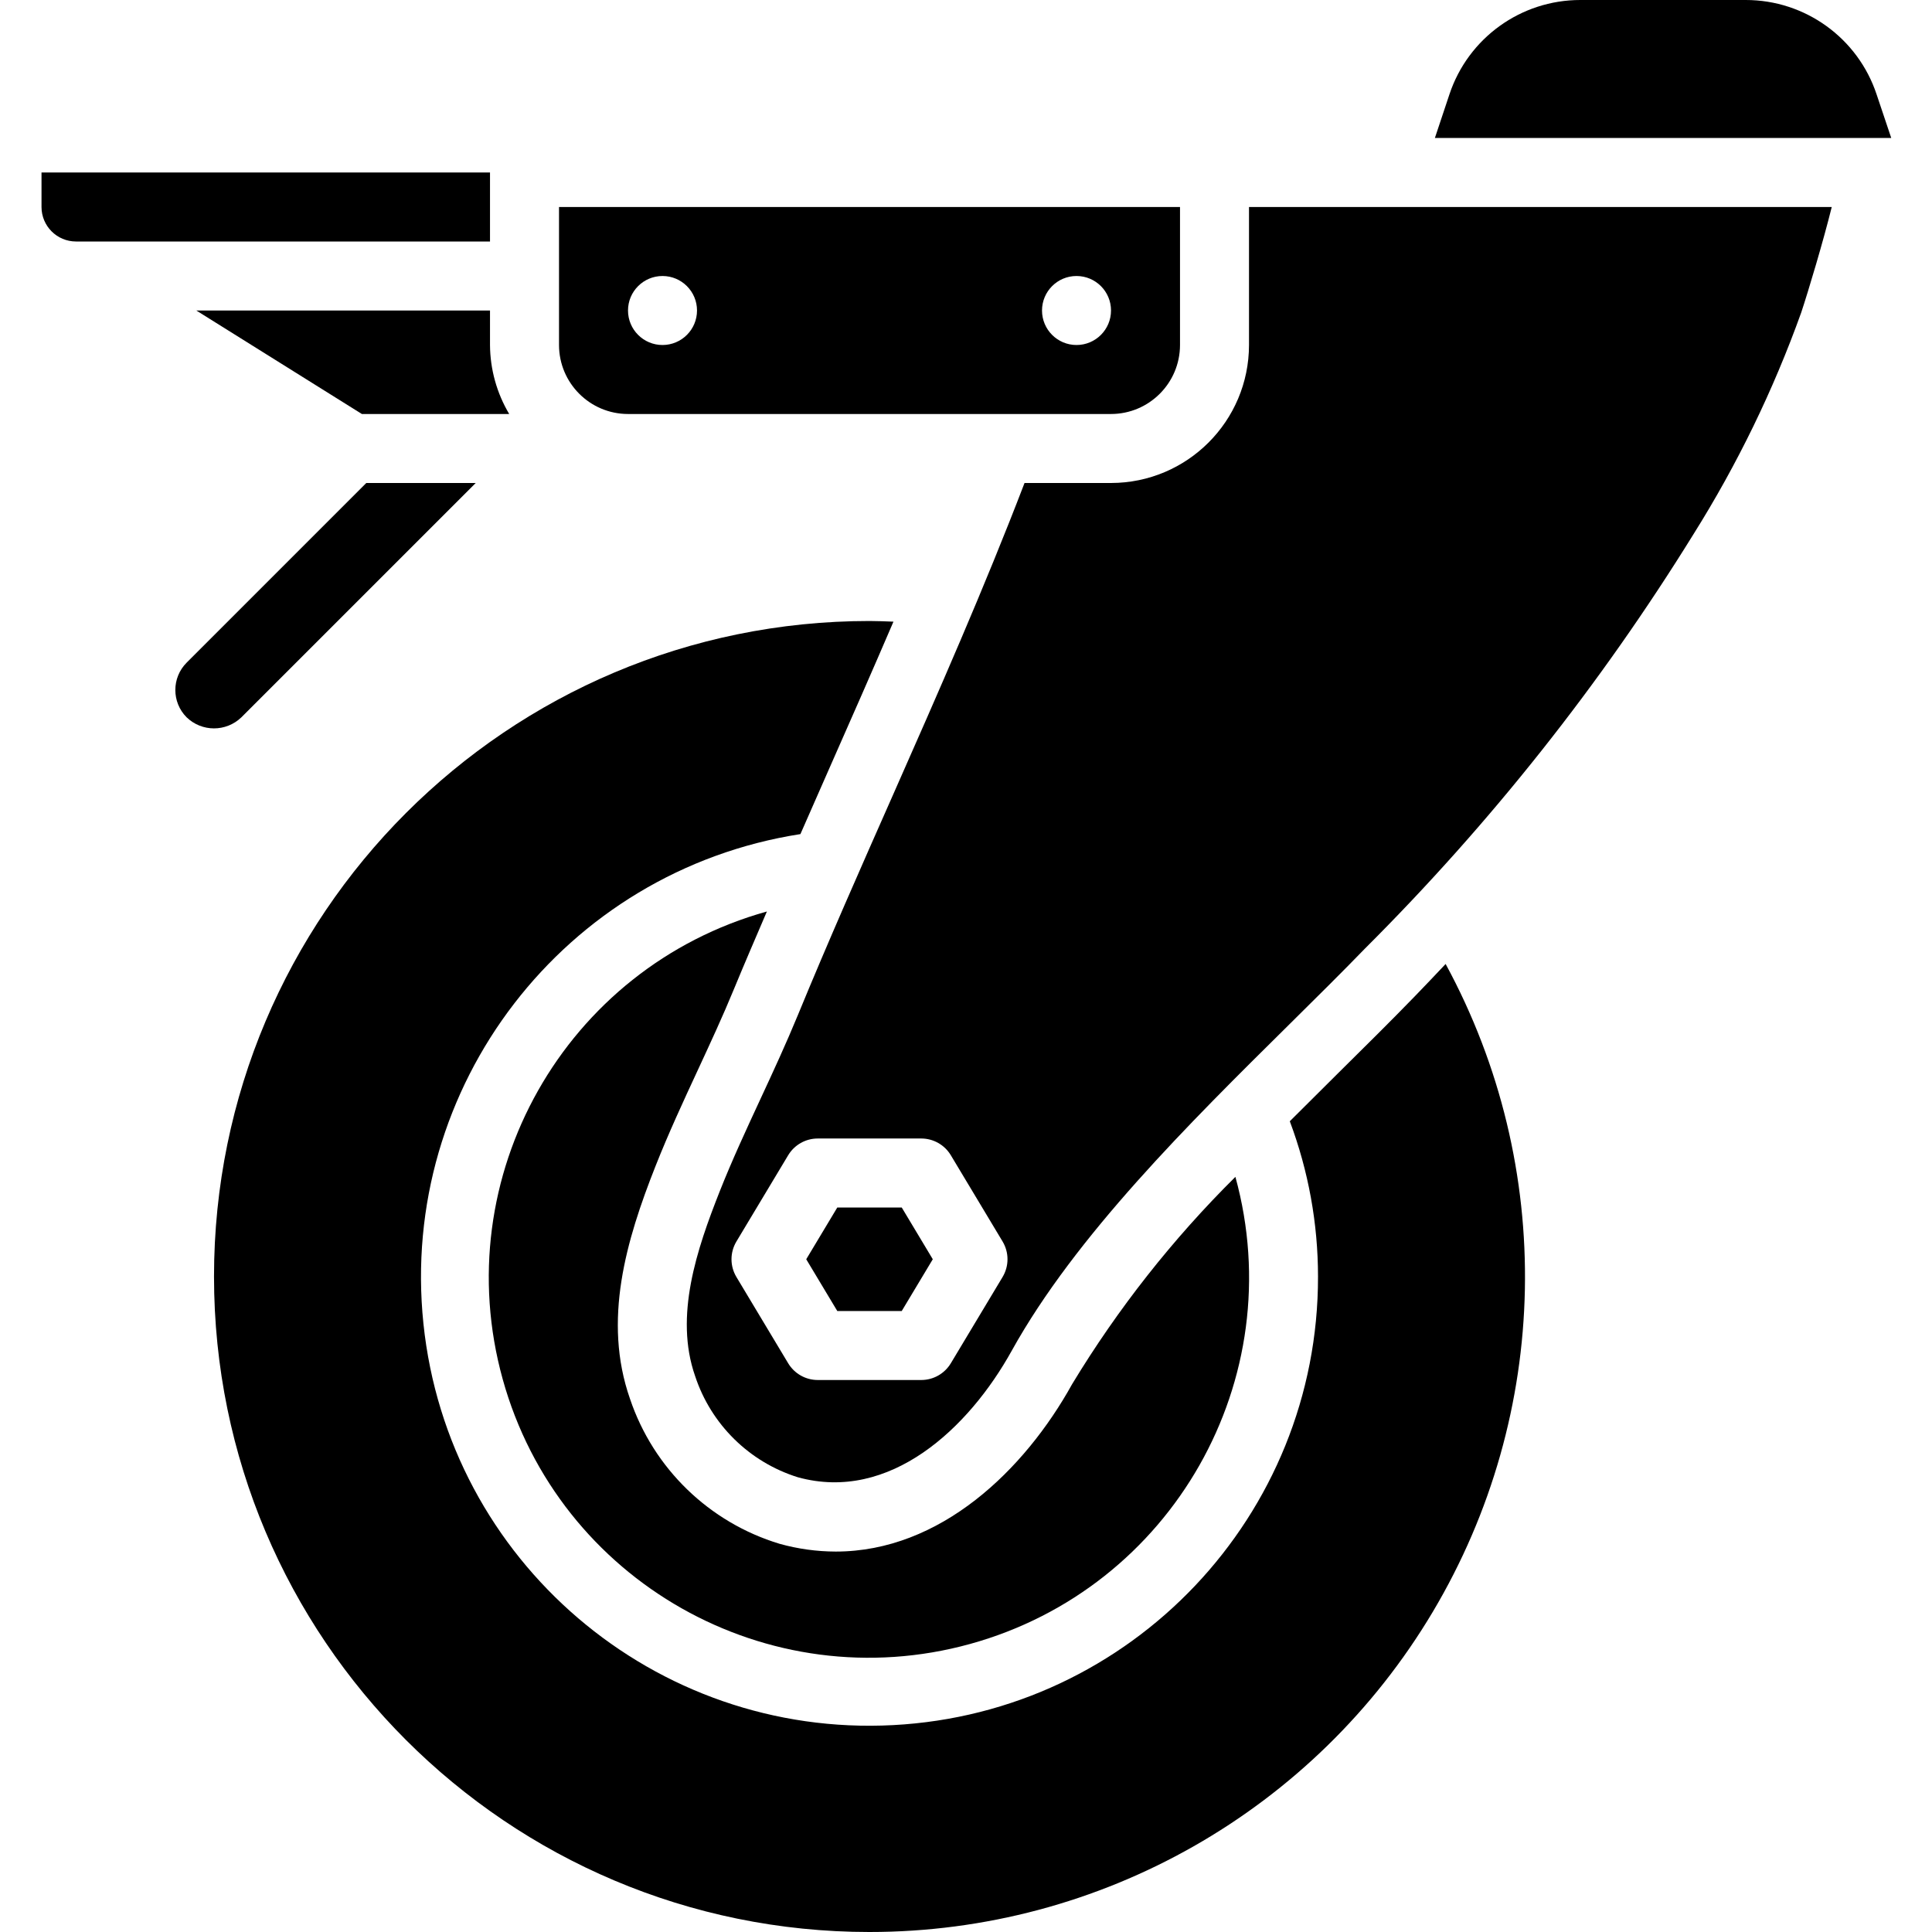 <svg xmlns="http://www.w3.org/2000/svg" width="512pt" viewBox="-11 0 512 512" height="512pt"><path d="m52.949 190.117 62.121-62.117h-29l-47.613 47.617c-3.988 4.004-3.988 10.477 0 14.48 4.039 3.902 10.441 3.91 14.492.02zm0 0"></path><path d="m9.145 64h109.711v-18.285h-118.855v9.141c.004 5.051 4.094 9.141 9.145 9.145zm0 0"></path><path d="m137.145 73.145v18.285c.012 10.094 8.191 18.273 18.285 18.285h128c10.094-.012 18.273-8.191 18.285-18.285v-36.574h-164.57zm137.141 0c5.051 0 9.145 4.09 9.145 9.141 0 5.051-4.094 9.145-9.145 9.145-5.051 0-9.141-4.094-9.141-9.145 0-5.051 4.09-9.141 9.141-9.141zm-109.715 0c5.051 0 9.145 4.09 9.145 9.141 0 5.051-4.094 9.145-9.145 9.145-5.047 0-9.141-4.094-9.141-9.145 0-5.051 4.094-9.141 9.141-9.141zm0 0"></path><path d="m41.02 82.285 43.883 27.43h39.039c-3.293-5.535-5.047-11.848-5.086-18.285v-9.145zm0 0"></path><path d="m219.43 512c61.238.012 117.961-32.23 149.281-84.855 31.32-52.625 32.609-117.855 3.395-171.68-2.734 2.883-5.426 5.758-8.258 8.66-6.262 6.465-13.141 13.258-20.277 20.32-4.188 4.141-8.465 8.395-12.762 12.699 4.938 13.156 7.473 27.09 7.477 41.141.105 63.289-49.402 115.559-112.602 118.887-63.199 3.332-117.926-43.445-124.473-106.391-6.551-62.949 37.375-119.988 99.906-129.738 2.617-5.961 5.242-11.961 7.84-17.828 5.602-12.672 11.27-25.547 16.816-38.469-2.113-.078-4.227-.176-6.344-.176-95.941 0-173.715 77.777-173.715 173.715 0 95.941 77.773 173.715 173.715 173.715zm0 0"></path><path d="m490.199 36.57-3.883-11.562c-4.965-14.941-18.949-25.02-34.695-25.008h-43.812c-15.746-.012-29.73 10.066-34.695 25.008l-3.855 11.562zm0 0"></path><path d="m466.316 82.902c1.93-5.797 5.926-19.18 8.117-28.047h-154.434v36.574c-.02 20.188-16.383 36.551-36.57 36.57h-22.918c-10.617 27.699-22.883 55.582-34.836 82.609-8.492 19.199-17.273 39.043-25.223 58.383-3.086 7.496-6.492 14.863-9.91 22.223-3.715 8.008-7.555 16.285-10.812 24.516-6.066 15.34-12.078 33.039-6.52 48.93 4.215 12.816 14.359 22.812 27.238 26.832 24.344 6.695 45.27-12.949 56.691-33.57 16.895-30.43 47.004-60.207 73.57-86.477 7.039-6.965 13.828-13.676 20.023-20.07 33.18-33.098 62.391-69.941 87.051-109.793 11.594-18.477 21.16-38.152 28.531-58.68zm-211.621 255.516-13.715 22.859c-1.652 2.75-4.625 4.438-7.836 4.438h-27.43c-3.211 0-6.188-1.688-7.84-4.438l-13.715-22.859c-1.738-2.895-1.738-6.512 0-9.41l13.715-22.855c1.652-2.754 4.629-4.438 7.84-4.438h27.43c3.211 0 6.184 1.684 7.836 4.438l13.715 22.855c1.738 2.898 1.738 6.516 0 9.41zm0 0"></path><path d="m173.957 283.52c3.297-7.117 6.602-14.23 9.586-21.492 2.793-6.781 5.762-13.637 8.691-20.473-53.539 14.922-84.871 70.391-70.012 123.949s70.293 84.957 123.867 70.16c53.574-14.797 85.039-70.191 70.305-123.785-16.609 16.465-31.137 34.906-43.258 54.91-12.602 22.758-34.91 44.391-62.66 44.391-5.027-.012-10.027-.703-14.867-2.055-18.656-5.641-33.43-19.957-39.656-38.426-7.266-20.785-1.039-41.938 6.777-61.695 3.449-8.719 7.402-17.246 11.227-25.484zm0 0"></path><path d="m210.891 320-8.23 13.715 8.23 13.715h17.078l8.227-13.715-8.227-13.715zm0 0"></path></svg>